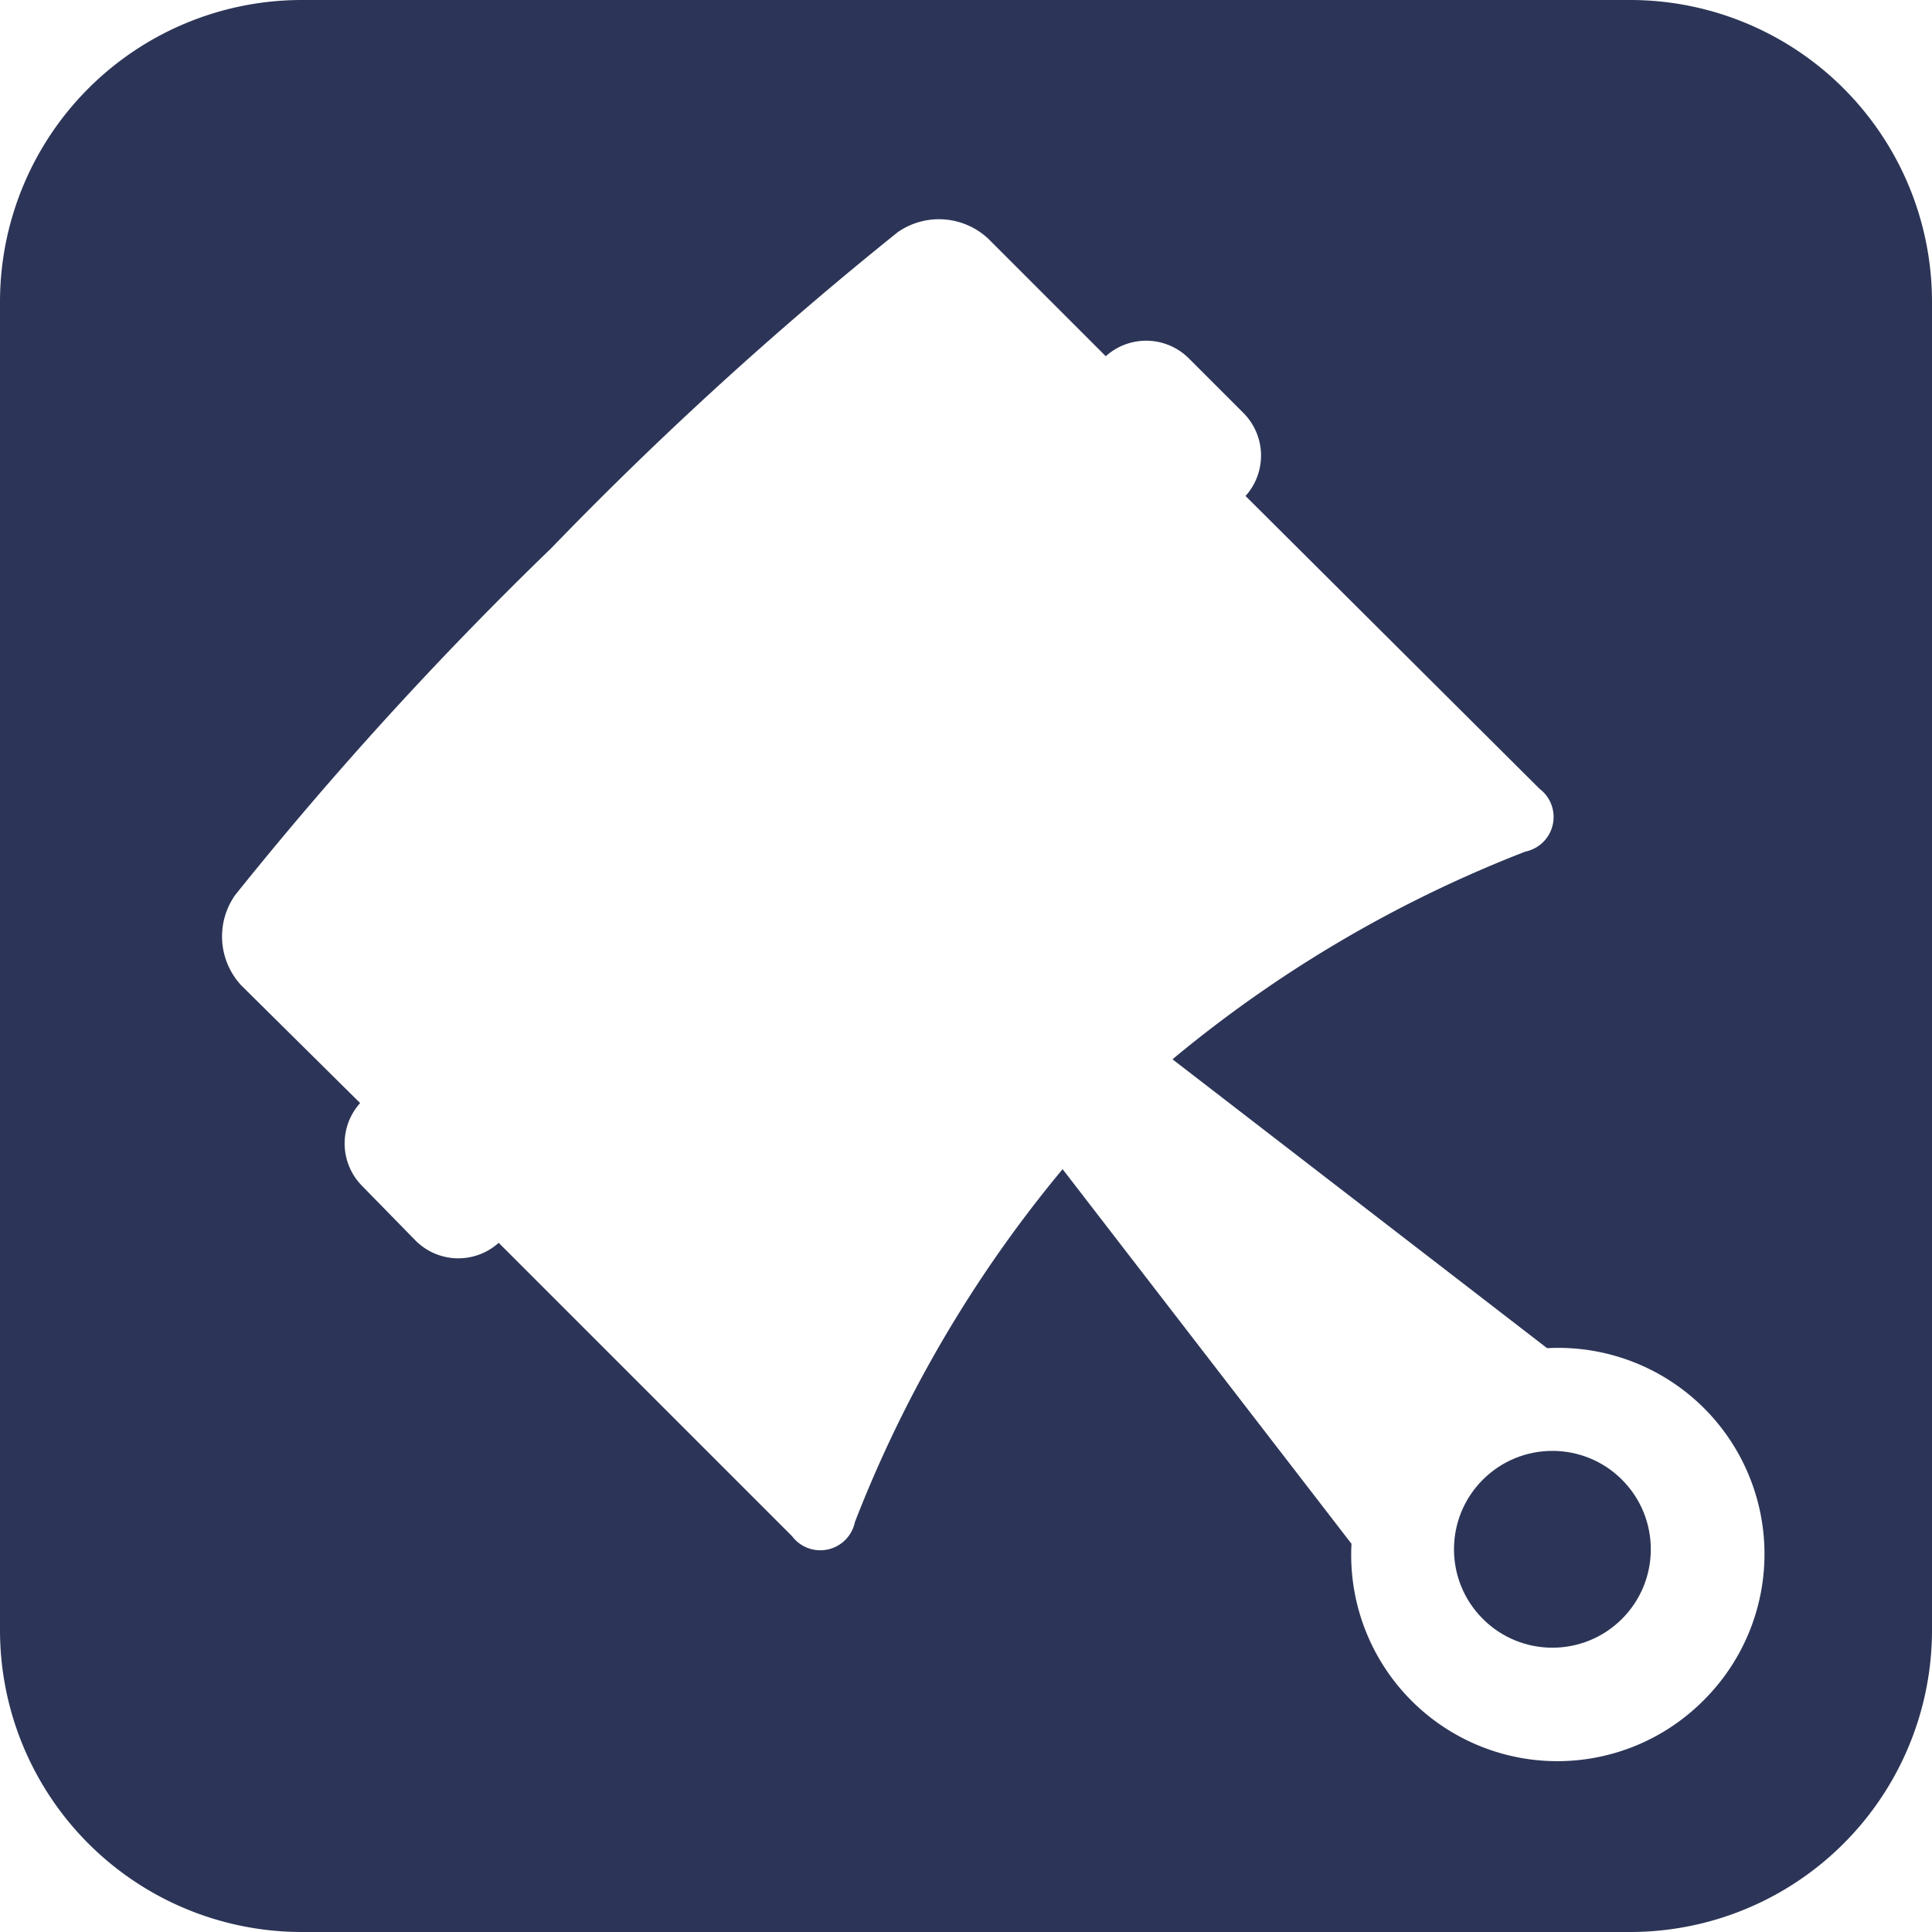 <svg id="Layer_1" data-name="Layer 1" xmlns="http://www.w3.org/2000/svg" viewBox="0 0 64 64"><defs><style>.cls-1{fill:#2c3557;}</style></defs><title>Dino</title><circle class="cls-1" cx="51.43" cy="51.32" r="3.26" transform="translate(-21.23 51.4) rotate(-45)"/><path class="cls-1" d="M54,0H10A10,10,0,0,0,0,10V54A10,10,0,0,0,10,64H54A10,10,0,0,0,64,54V10A10,10,0,0,0,54,0Zm2.43,56.33a6.83,6.83,0,0,1-11.66-5.19L35.2,38.73a42.06,42.06,0,0,0-6.88,11.69,1.17,1.17,0,0,1-2.08.47l-9.72-9.72a2,2,0,0,1-2.75-.07L12,39.29a2,2,0,0,1-.07-2.75L8,32.65a2.38,2.38,0,0,1-.21-3A123.05,123.05,0,0,1,18.26,18.16,123.3,123.3,0,0,1,29.74,7.69a2.39,2.39,0,0,1,3,.22l3.89,3.89a2,2,0,0,1,2.75.07l1.81,1.81a2,2,0,0,1,.07,2.75L51,26.13a1.17,1.17,0,0,1-.47,2.08,42.07,42.07,0,0,0-11.69,6.88l12.41,9.57a6.83,6.83,0,0,1,5.19,11.66Z"/></svg>